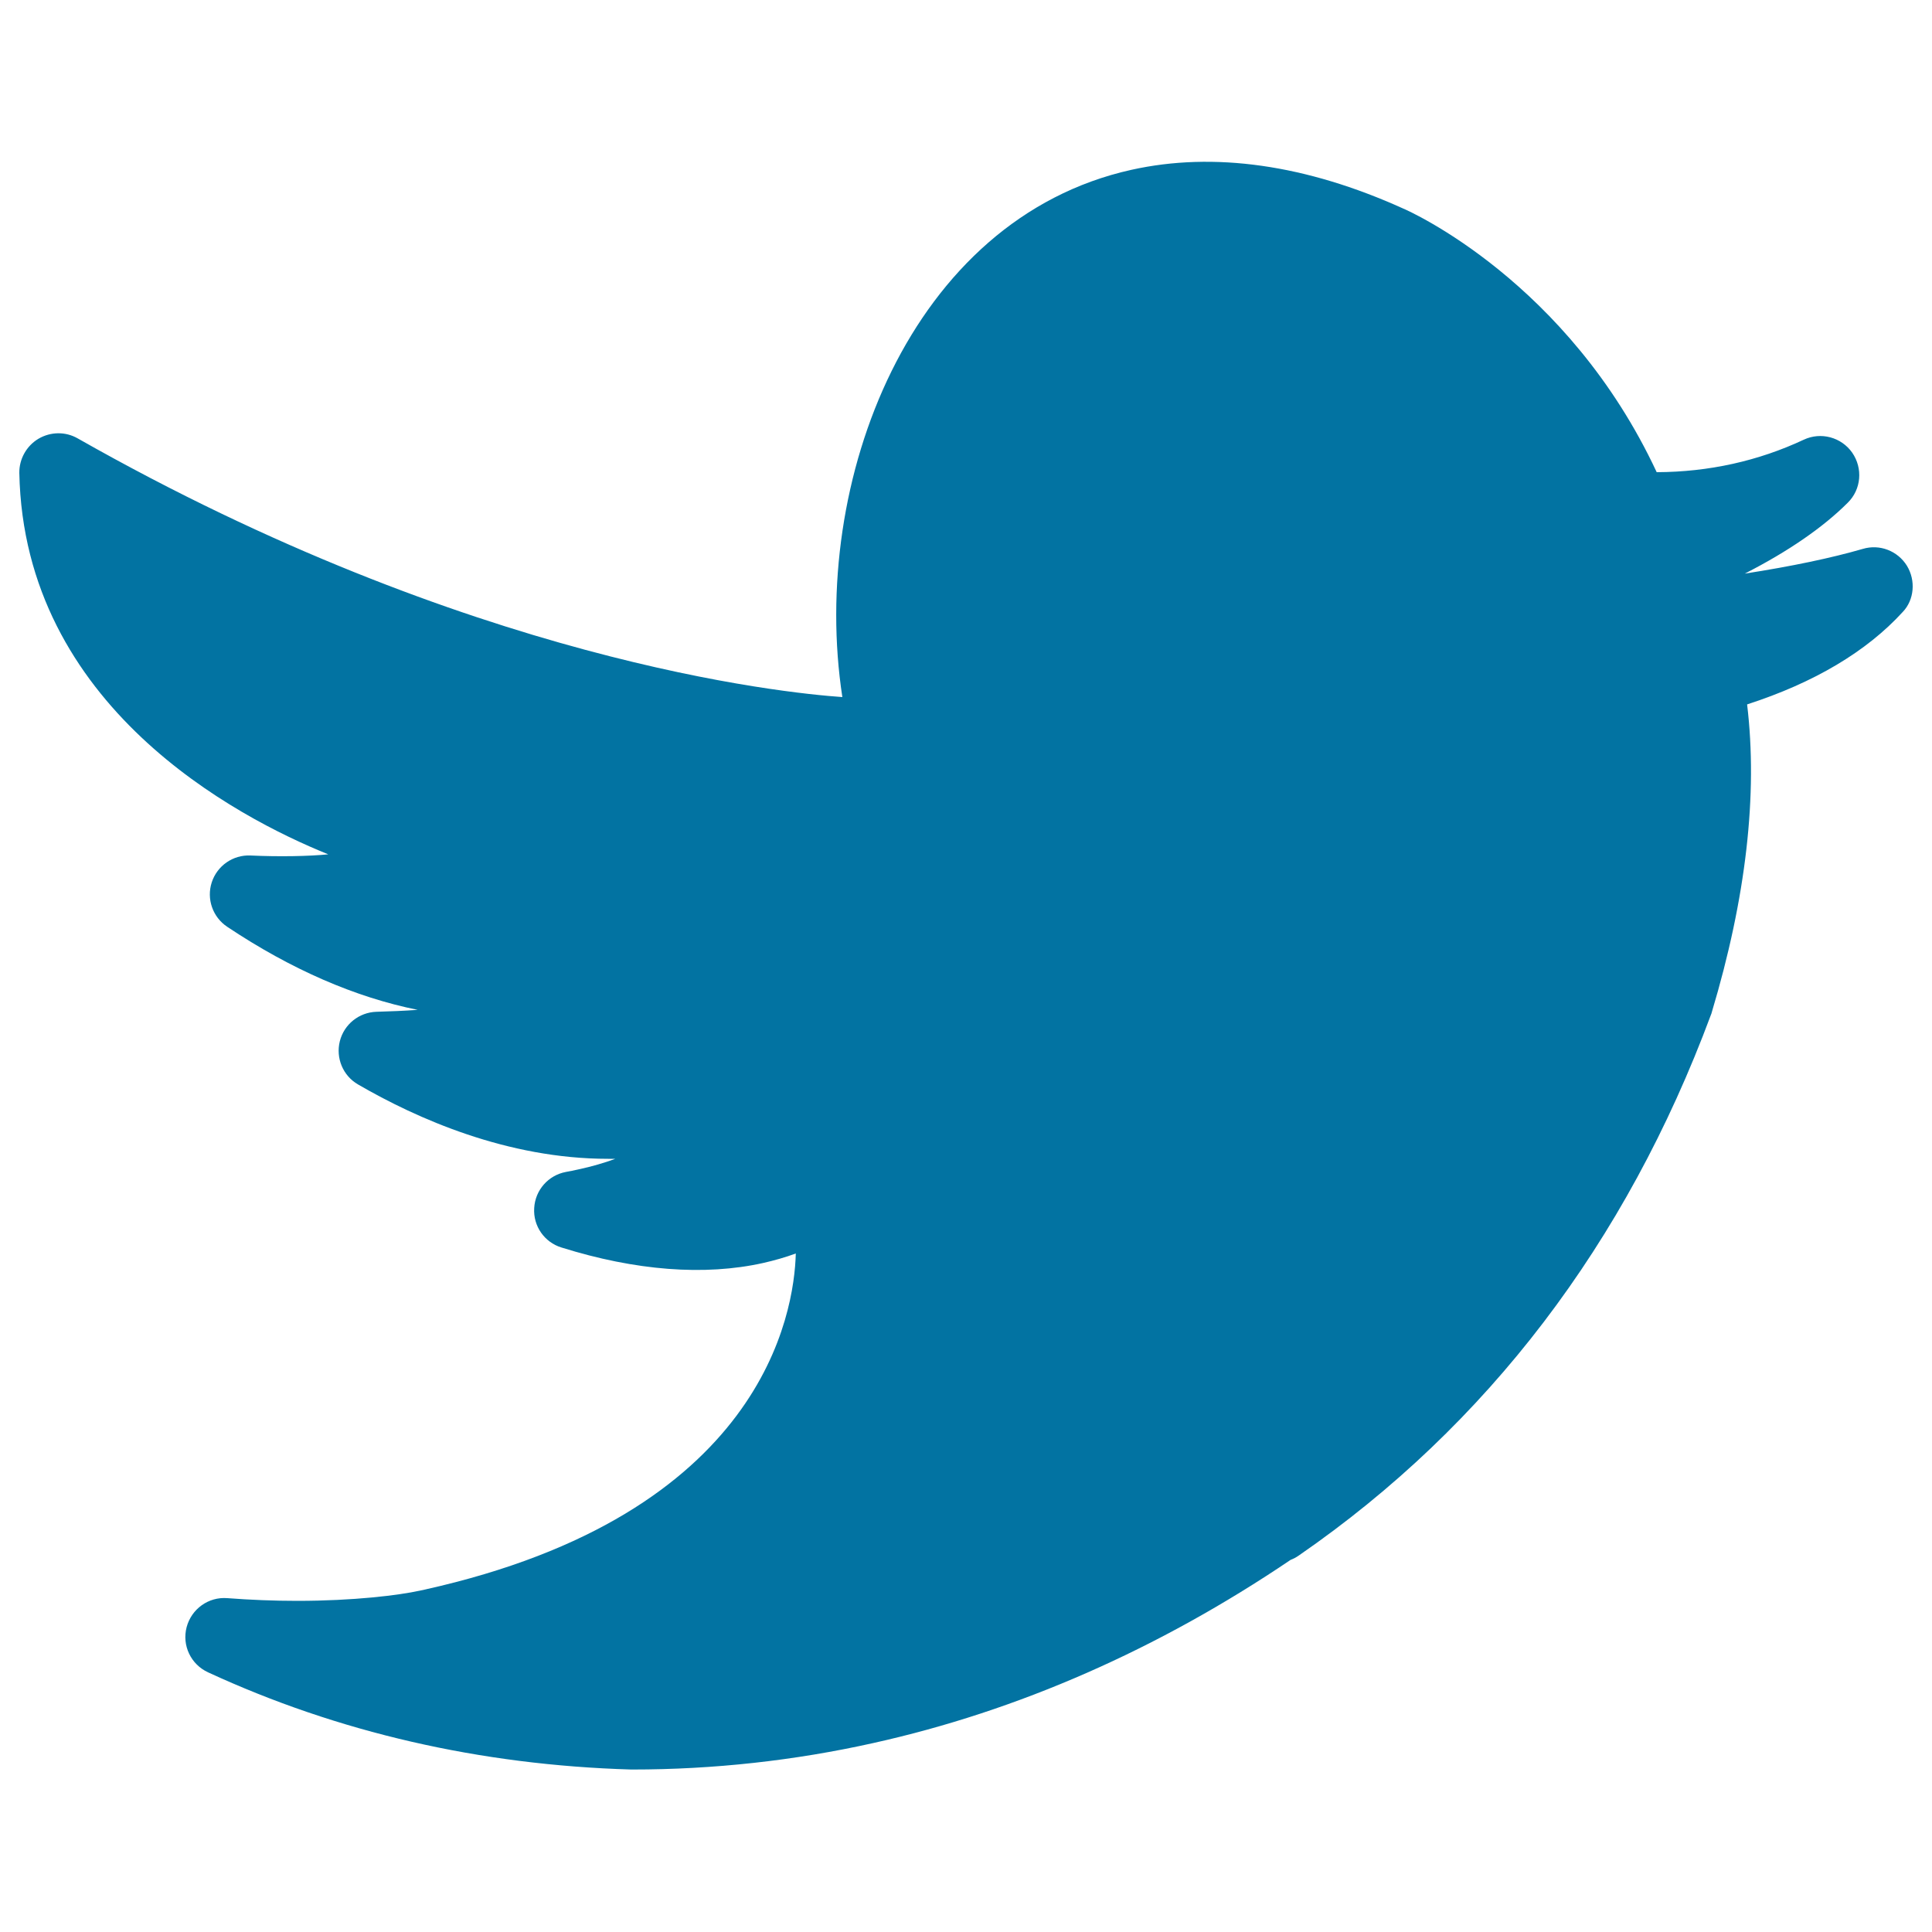 <svg xmlns="http://www.w3.org/2000/svg" viewBox="0 0 1000 1000" style="fill:#0273a2">
<title>Twitter Social Network Logo SVG icon</title>
<g><path d="M987,292.8c-4.8-7.7-14.1-11.3-22.8-8.7c-16.2,4.7-36.7,9-61.1,12.8c22.5-11.5,40.5-23.9,53.3-36.7c7-6.9,7.9-17.8,2.3-25.9c-5.6-8-16.2-10.9-25.1-6.7c-23.5,11-49.1,16.7-76.1,16.8c-46-98.6-128.1-135.2-131.3-136.5C676,85.2,628.3,78.4,585.6,87.9C471.2,113.3,418.9,249.3,436,360.8c-30.4-2.1-192.3-18.4-395.8-133.9c-6.3-3.6-14-3.5-20.3,0.2c-6.2,3.7-10,10.5-9.9,17.7c2.4,120.7,112.6,178.3,159.9,197.4c-10,1-25.4,1.3-40.3,0.6c-9-0.4-17.2,5.3-20,13.9c-2.8,8.6,0.5,18,8,23c33.1,22.1,66.3,36.5,98.6,43c-7,0.5-14.3,0.8-21.4,1c-9,0.3-16.7,6.5-18.9,15.2c-2.2,8.7,1.6,17.9,9.4,22.4c30.3,17.6,77.2,38.5,129.4,38.5l3.8,0h0c-5.7,2.1-12.2,4-19.2,5.5c-2.1,0.5-4.3,0.9-6.4,1.3c-9.1,1.7-15.9,9.4-16.4,18.7c-0.6,9.3,5.3,17.7,14.1,20.4c38.3,12,74.1,14.8,104.5,8c5.7-1.3,11.4-2.9,16.8-4.9h0c-0.8,31-17.1,135.1-192.2,174l-2.3,0.5c-11,2.4-34.2,5.3-63.6,5.3c-12.1,0-24.3-0.5-36.1-1.4c-9.8-0.8-18.6,5.6-21.1,15c-2.5,9.5,2.2,19.3,11.1,23.4c67.1,31,140.7,48,219,50.3c0.2,0,0.4,0,0.6,0c42,0,83.9-4.6,124.7-13.7c74.8-16.6,147.5-48.5,216-94.8l0,0c1.5-0.6,2.9-1.3,4.3-2.3c97.5-67.3,169.3-161.5,213.3-279.9c0.2-0.4,0.3-0.8,0.4-1.2c17.8-59.3,23.9-112.9,18.3-159.4c34.6-11.2,61.8-27.3,80.6-47.9C990.8,310.5,991.7,300.5,987,292.8z"/></g>
</svg>